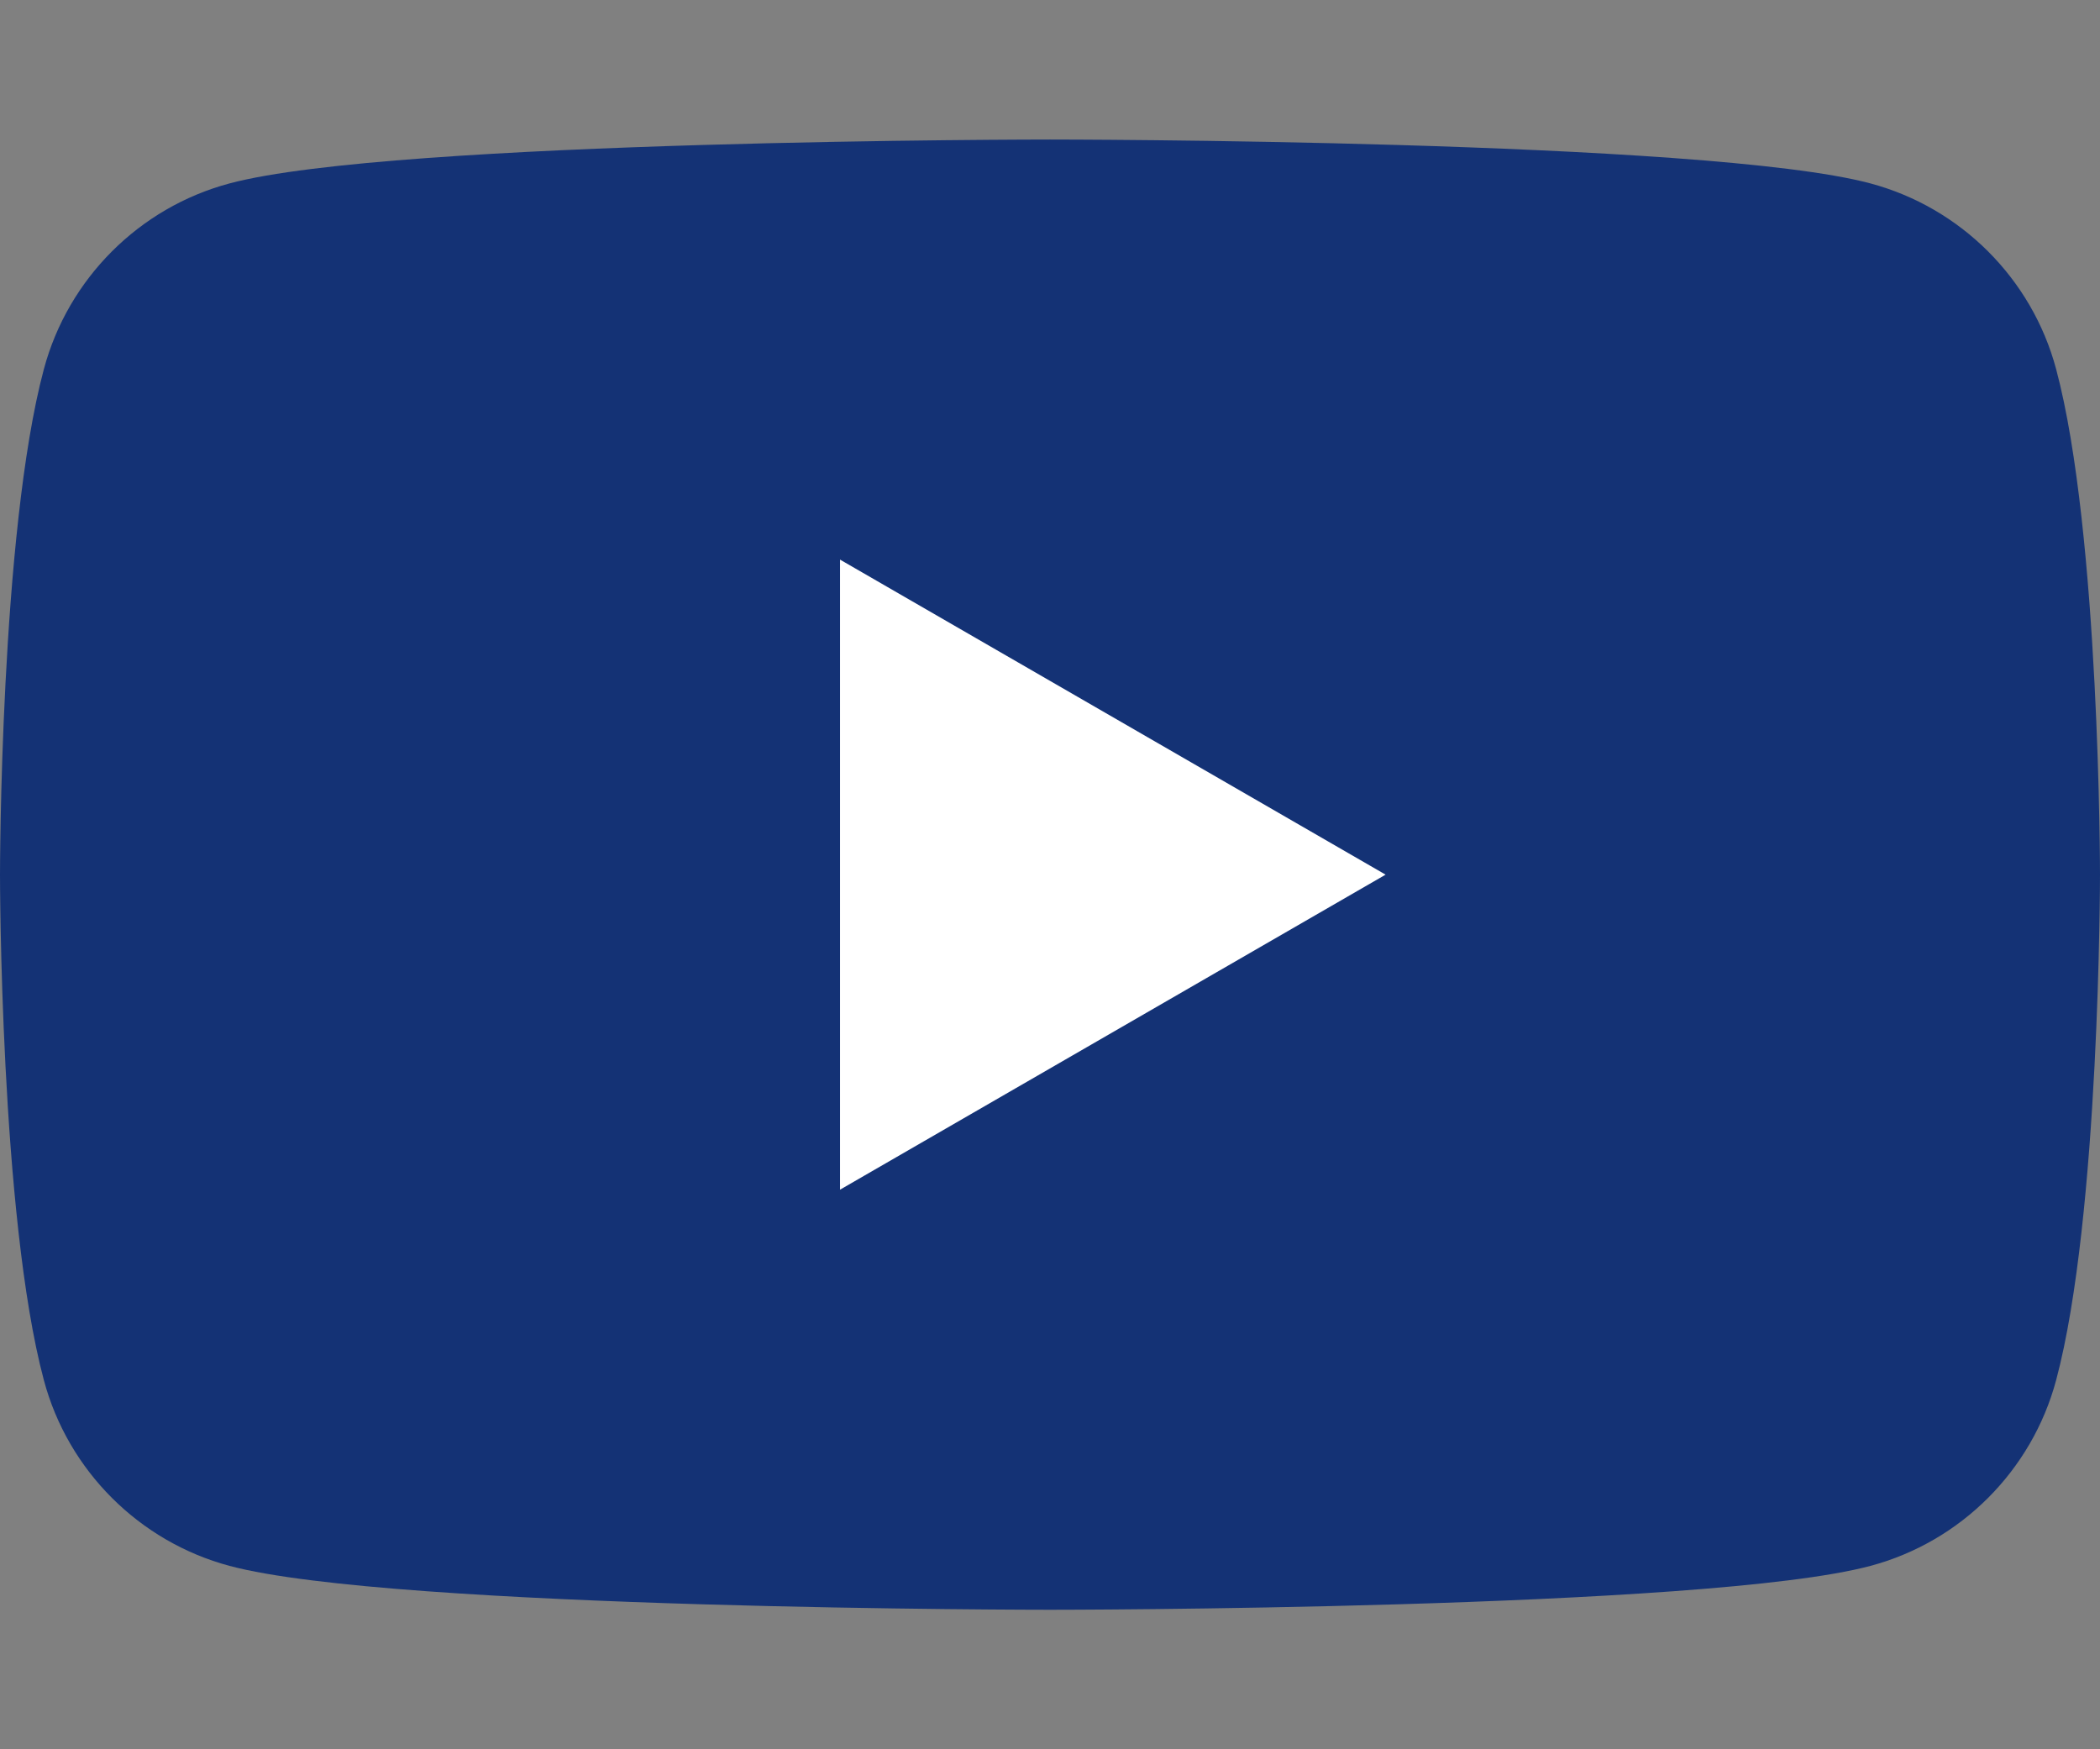 <?xml version="1.0" encoding="UTF-8"?>
<svg id="Layer_1" data-name="Layer 1" xmlns="http://www.w3.org/2000/svg" viewBox="0 0 255.12 212.5">
  <rect x="0" y="0" width="255.12" height="212.5" fill="#808080" stroke="none"/>
  <path d="m249.79,44.84c-2.93-10.98-11.58-19.62-22.56-22.56-19.9-5.33-99.67-5.33-99.67-5.33,0,0-79.78,0-99.67,5.33-10.98,2.93-19.62,11.58-22.56,22.56C0,64.74,0,106.25,0,106.25c0,0,0,41.51,5.33,61.41,2.93,10.98,11.58,19.62,22.56,22.56,19.9,5.33,99.67,5.33,99.67,5.33,0,0,79.78,0,99.67-5.33,10.98-2.93,19.62-11.58,22.56-22.56,5.33-19.9,5.33-61.41,5.33-61.41,0,0,0-41.51-5.33-61.41Z" style="fill: #143275;"/>
  <polygon points="102.05 144.52 102.05 67.98 168.33 106.25 102.05 144.52" style="fill: #fff;"/>
</svg>